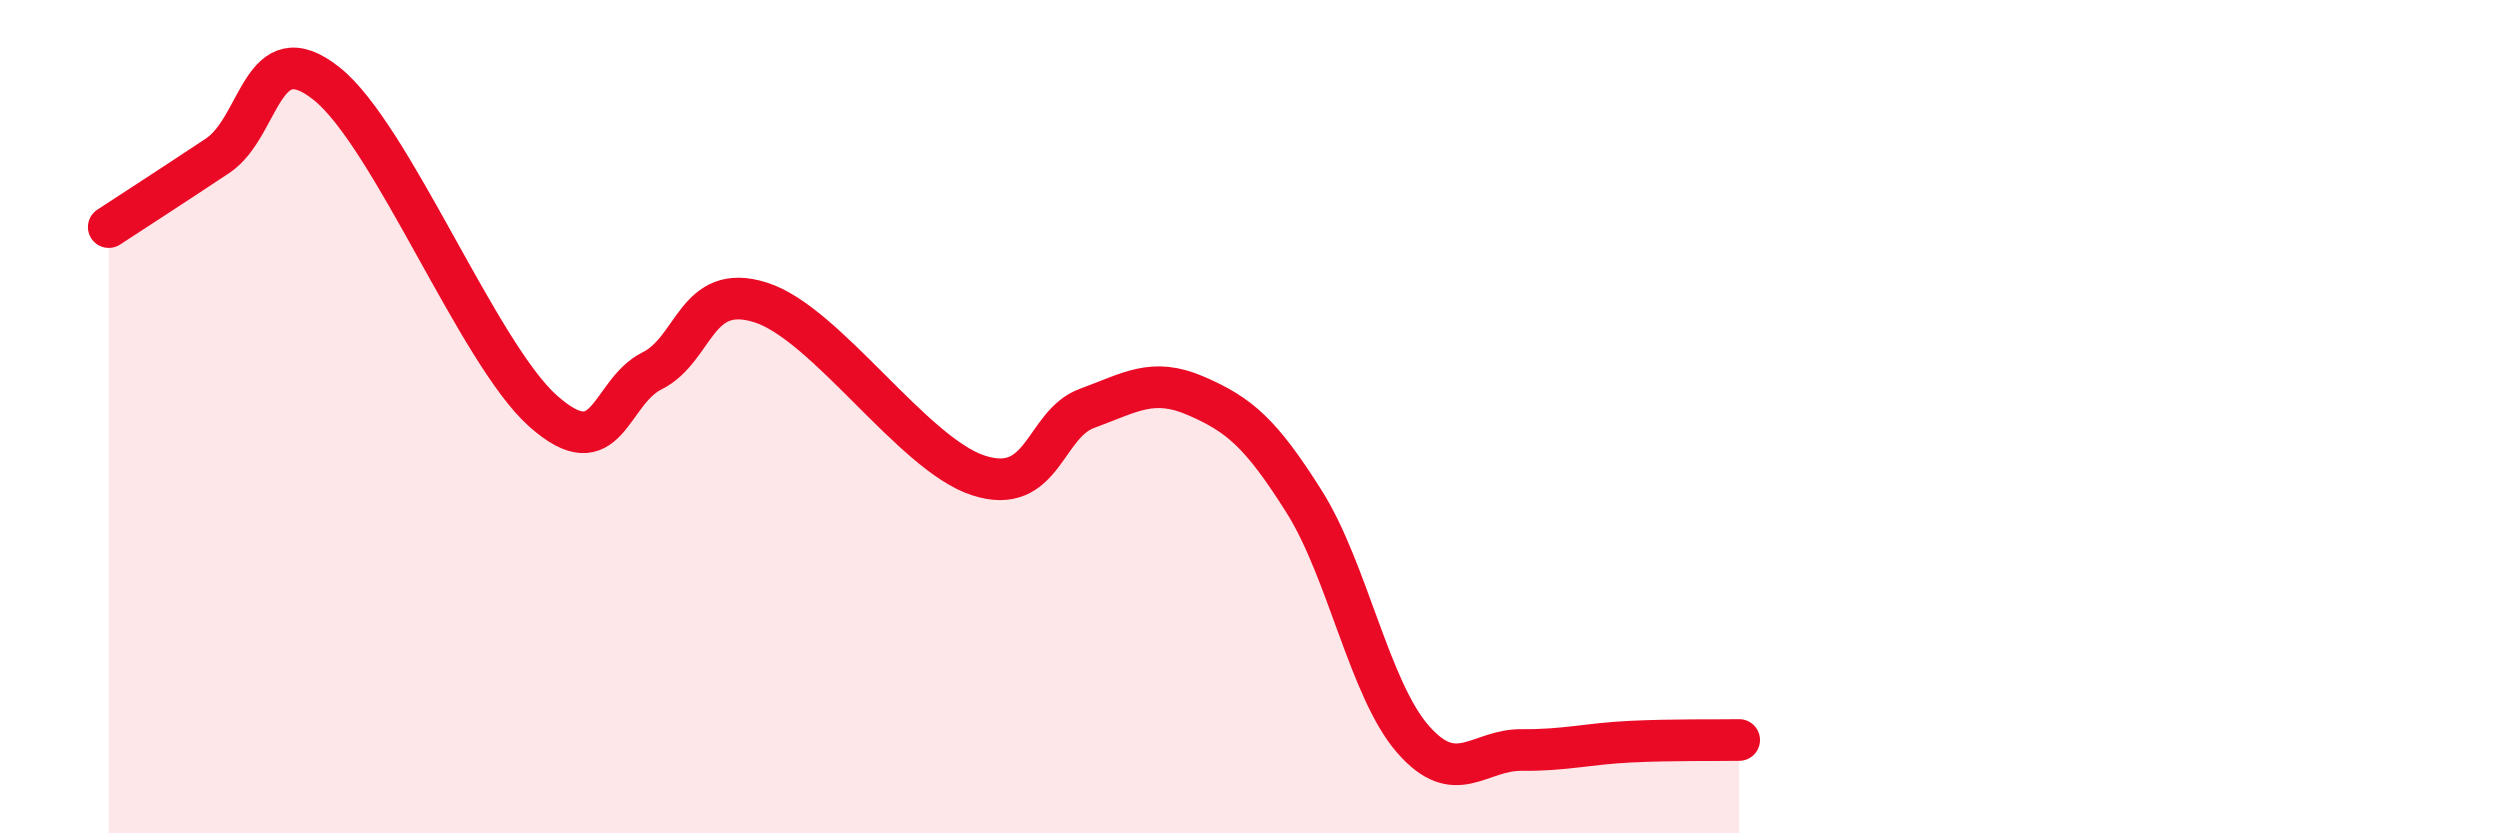 
    <svg width="60" height="20" viewBox="0 0 60 20" xmlns="http://www.w3.org/2000/svg">
      <path
        d="M 2.61,5.45 C 3.13,5.11 4.18,4.43 5.22,3.74 C 6.26,3.05 6.27,0.77 7.83,2 C 9.39,3.23 11.48,8.49 13.04,9.87 C 14.6,11.25 14.61,9.42 15.65,8.9 C 16.69,8.38 16.69,6.76 18.26,7.26 C 19.83,7.76 21.91,10.9 23.48,11.41 C 25.05,11.92 25.05,10.18 26.09,9.8 C 27.13,9.42 27.66,9.05 28.7,9.5 C 29.74,9.95 30.26,10.39 31.3,12.04 C 32.34,13.69 32.87,16.55 33.91,17.74 C 34.95,18.93 35.48,17.99 36.52,18 C 37.56,18.01 38.09,17.85 39.13,17.8 C 40.17,17.75 41.22,17.77 41.74,17.76L41.74 20L2.61 20Z"
        fill="#EB0A25"
        opacity="0.1"
        stroke-linecap="round"
        stroke-linejoin="round"
      />
      <path
        d="M 2.61,5.45 C 3.13,5.11 4.18,4.43 5.22,3.74 C 6.26,3.05 6.27,0.77 7.83,2 C 9.39,3.23 11.48,8.49 13.04,9.87 C 14.6,11.25 14.61,9.42 15.65,8.9 C 16.69,8.38 16.69,6.76 18.26,7.26 C 19.83,7.76 21.91,10.9 23.48,11.41 C 25.05,11.92 25.05,10.18 26.09,9.8 C 27.13,9.42 27.66,9.05 28.7,9.5 C 29.74,9.95 30.26,10.39 31.3,12.04 C 32.34,13.69 32.87,16.55 33.91,17.74 C 34.95,18.93 35.48,17.99 36.52,18 C 37.56,18.01 38.09,17.85 39.13,17.8 C 40.17,17.75 41.22,17.77 41.74,17.76"
        stroke="#EB0A25"
        stroke-width="1"
        fill="none"
        stroke-linecap="round"
        stroke-linejoin="round"
      />
    </svg>
  